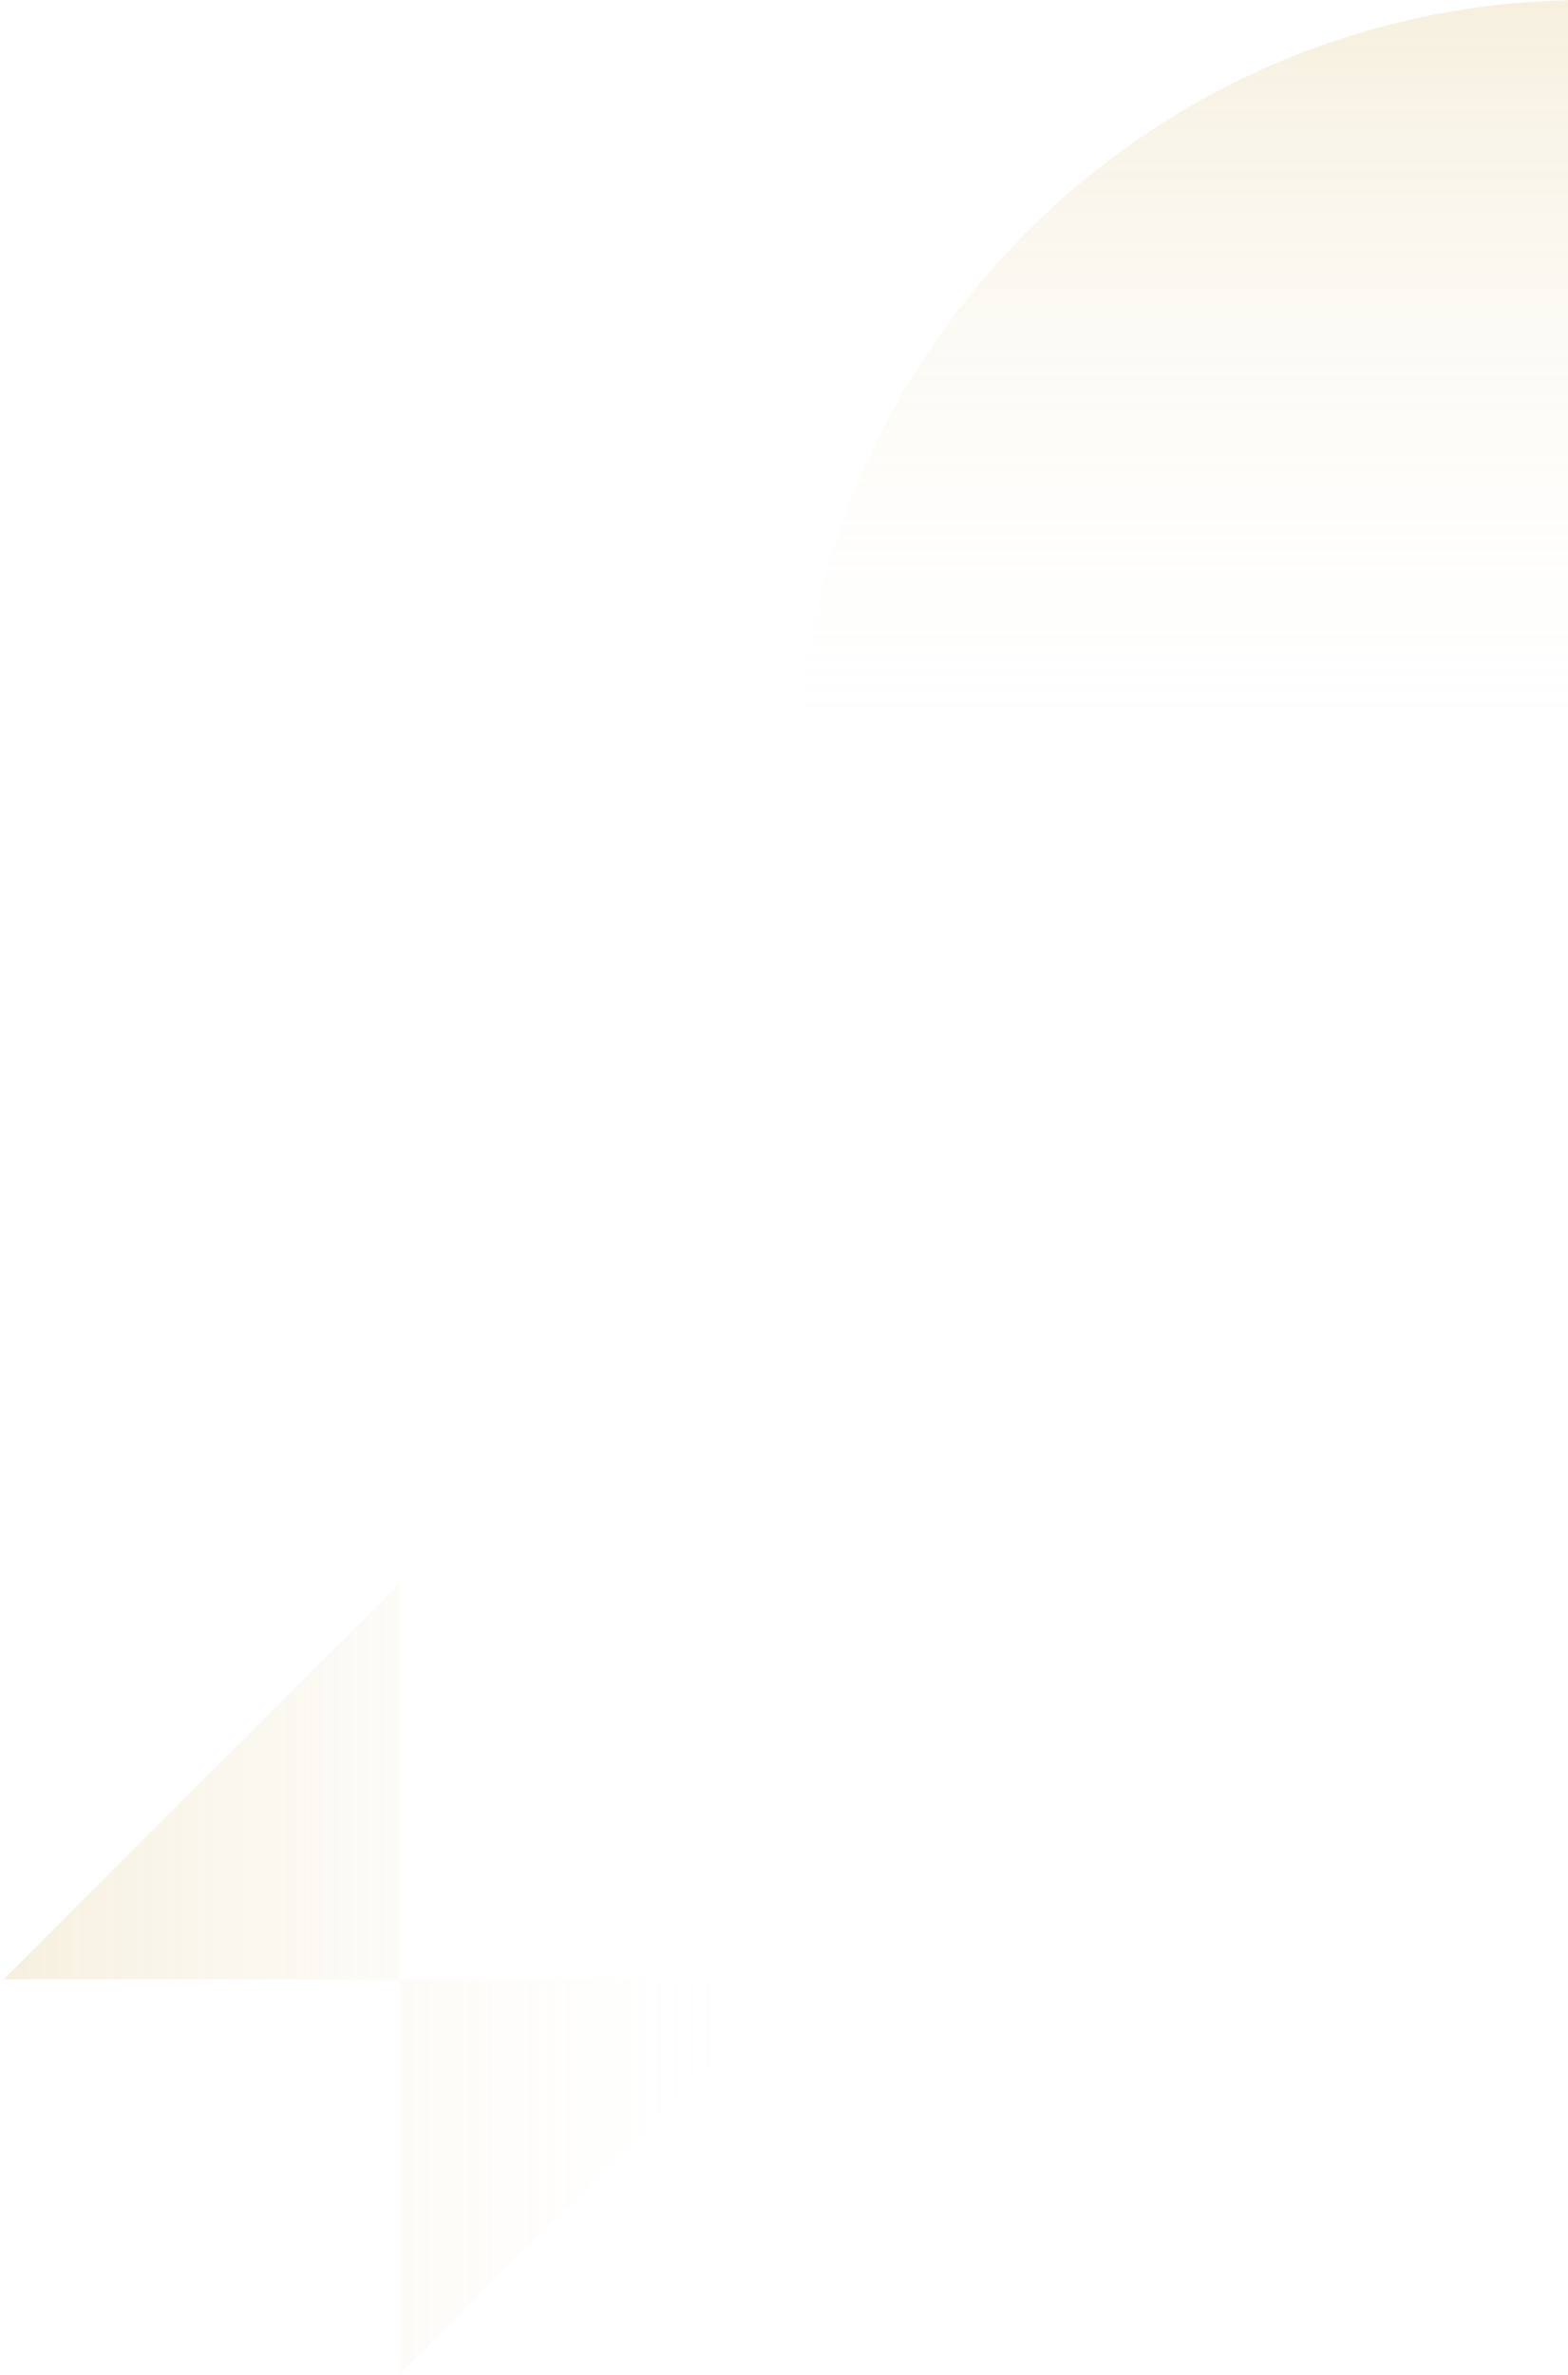 <svg width="284" height="430" viewBox="0 0 284 430" fill="none" fill-opacity="0.2" xmlns="http://www.w3.org/2000/svg">
<path d="M144 143.333C144 64.172 208.172 0 287.333 0L287.333 143.333L144 143.333Z" fill="url(#paint0_linear_5581_34494)"/>
<path d="M0.667 358.333L72.333 358.333L72.333 430L144 358.333L72.333 358.333L72.333 286.667L0.667 358.333Z" fill="url(#paint1_linear_5581_34494)"/>
<defs>
<linearGradient id="paint0_linear_5581_34494" x1="215.667" y1="0" x2="215.667" y2="143.333" gradientUnits="userSpaceOnUse">
<stop stop-color="#D3B25B"/>
<stop offset="1" stop-color="white" stop-opacity="0"/>
</linearGradient>
<linearGradient id="paint1_linear_5581_34494" x1="0.667" y1="358.333" x2="144" y2="358.333" gradientUnits="userSpaceOnUse">
<stop stop-color="#D3B25B"/>
<stop offset="1" stop-color="white" stop-opacity="0"/>
</linearGradient>
</defs>
</svg>
